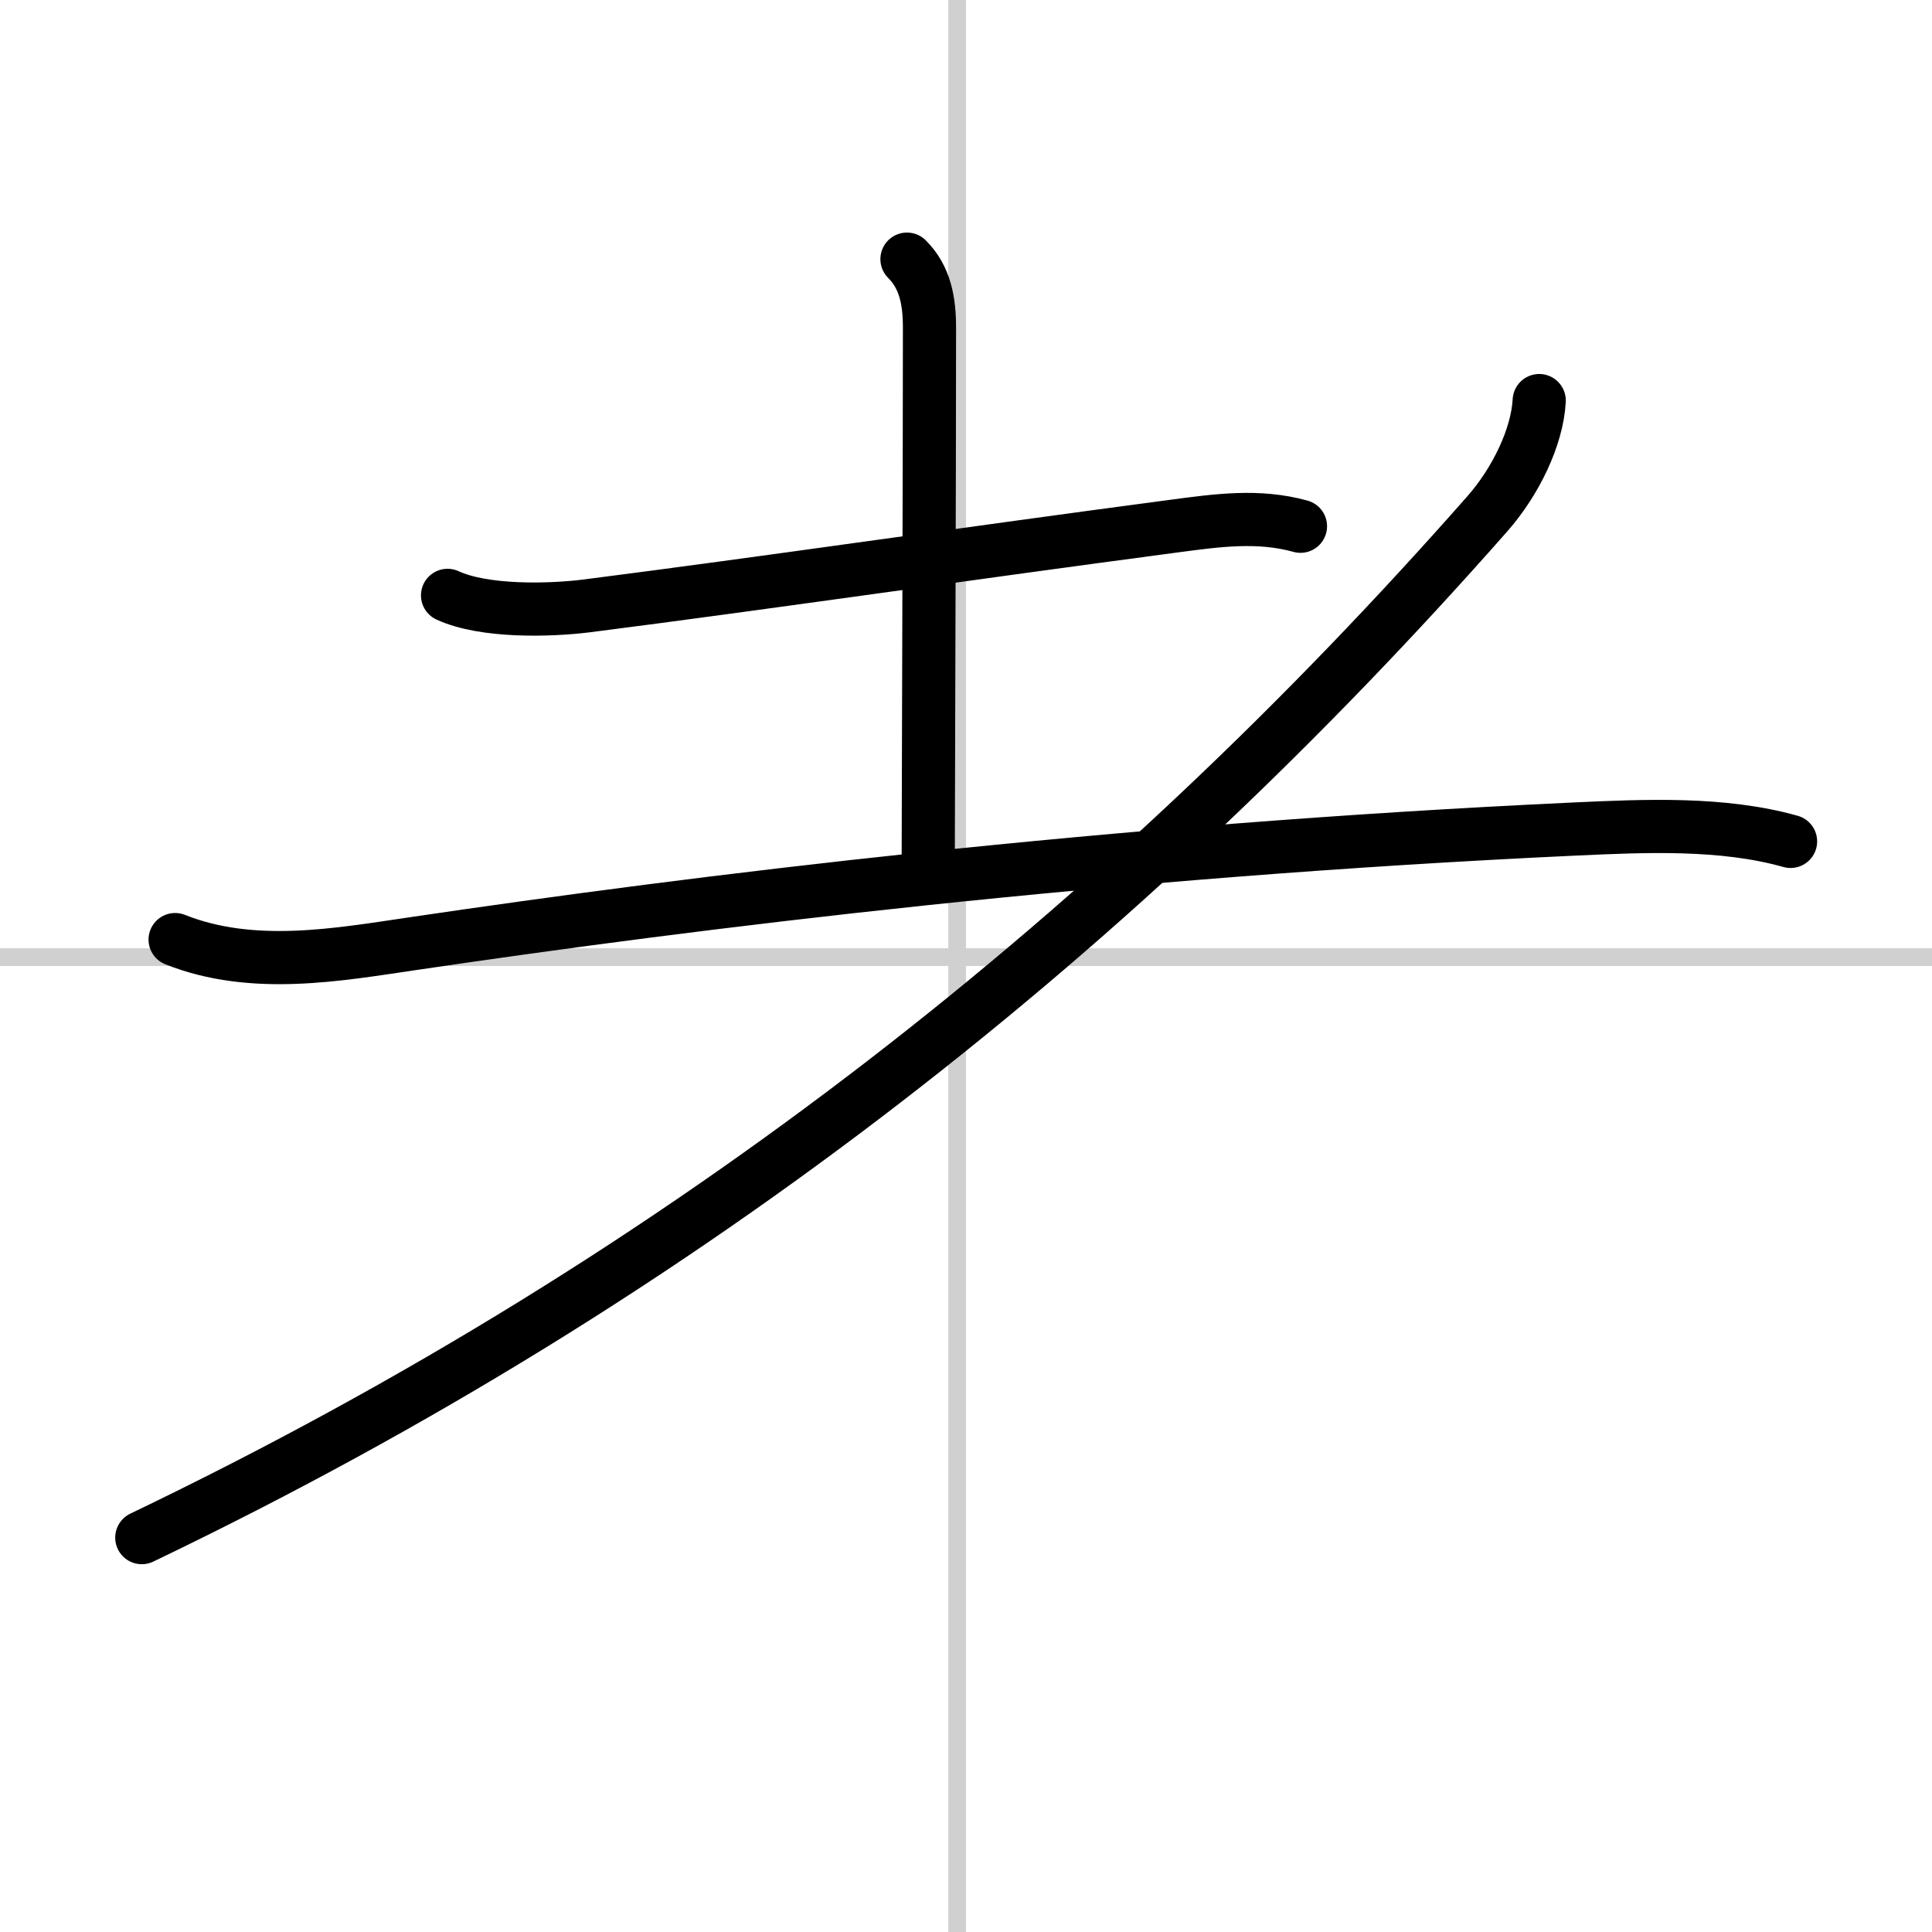 <svg width="400" height="400" viewBox="0 0 109 109" xmlns="http://www.w3.org/2000/svg"><rect x="0" y="0" width="109" height="109" fill="#808080" stroke="none"/><g fill="none" stroke="#000" stroke-linecap="round" stroke-linejoin="round" stroke-width="3"><rect width="100%" height="100%" fill="#fff" stroke="#fff"/><line x1="54" x2="54" y2="109" stroke="#d0d0d0" stroke-width="1"/><line x2="109" y1="54" y2="54" stroke="#d0d0d0" stroke-width="1"/><path d="m25.25 33.59c2.05 0.95 5.76 0.86 7.88 0.59 10.24-1.31 21.19-2.92 33.12-4.5 2.42-0.32 4.74-0.65 7.12 0.01"/><path d="m51.17 14.62c1.04 1.04 1.27 2.38 1.27 3.89 0 8.95-0.07 26.62-0.07 29.75"/><path d="m9.88 53.01c4.38 1.74 9.19 0.85 13.48 0.22 15.9-2.35 39.02-5.23 65.53-6.46 3.92-0.18 8.3-0.38 12.13 0.7"/><path d="M86.84,22.6c-0.11,2.06-1.33,4.57-2.92,6.38C63.48,52.19,39,71.88,8,86.75"/></g></svg>
